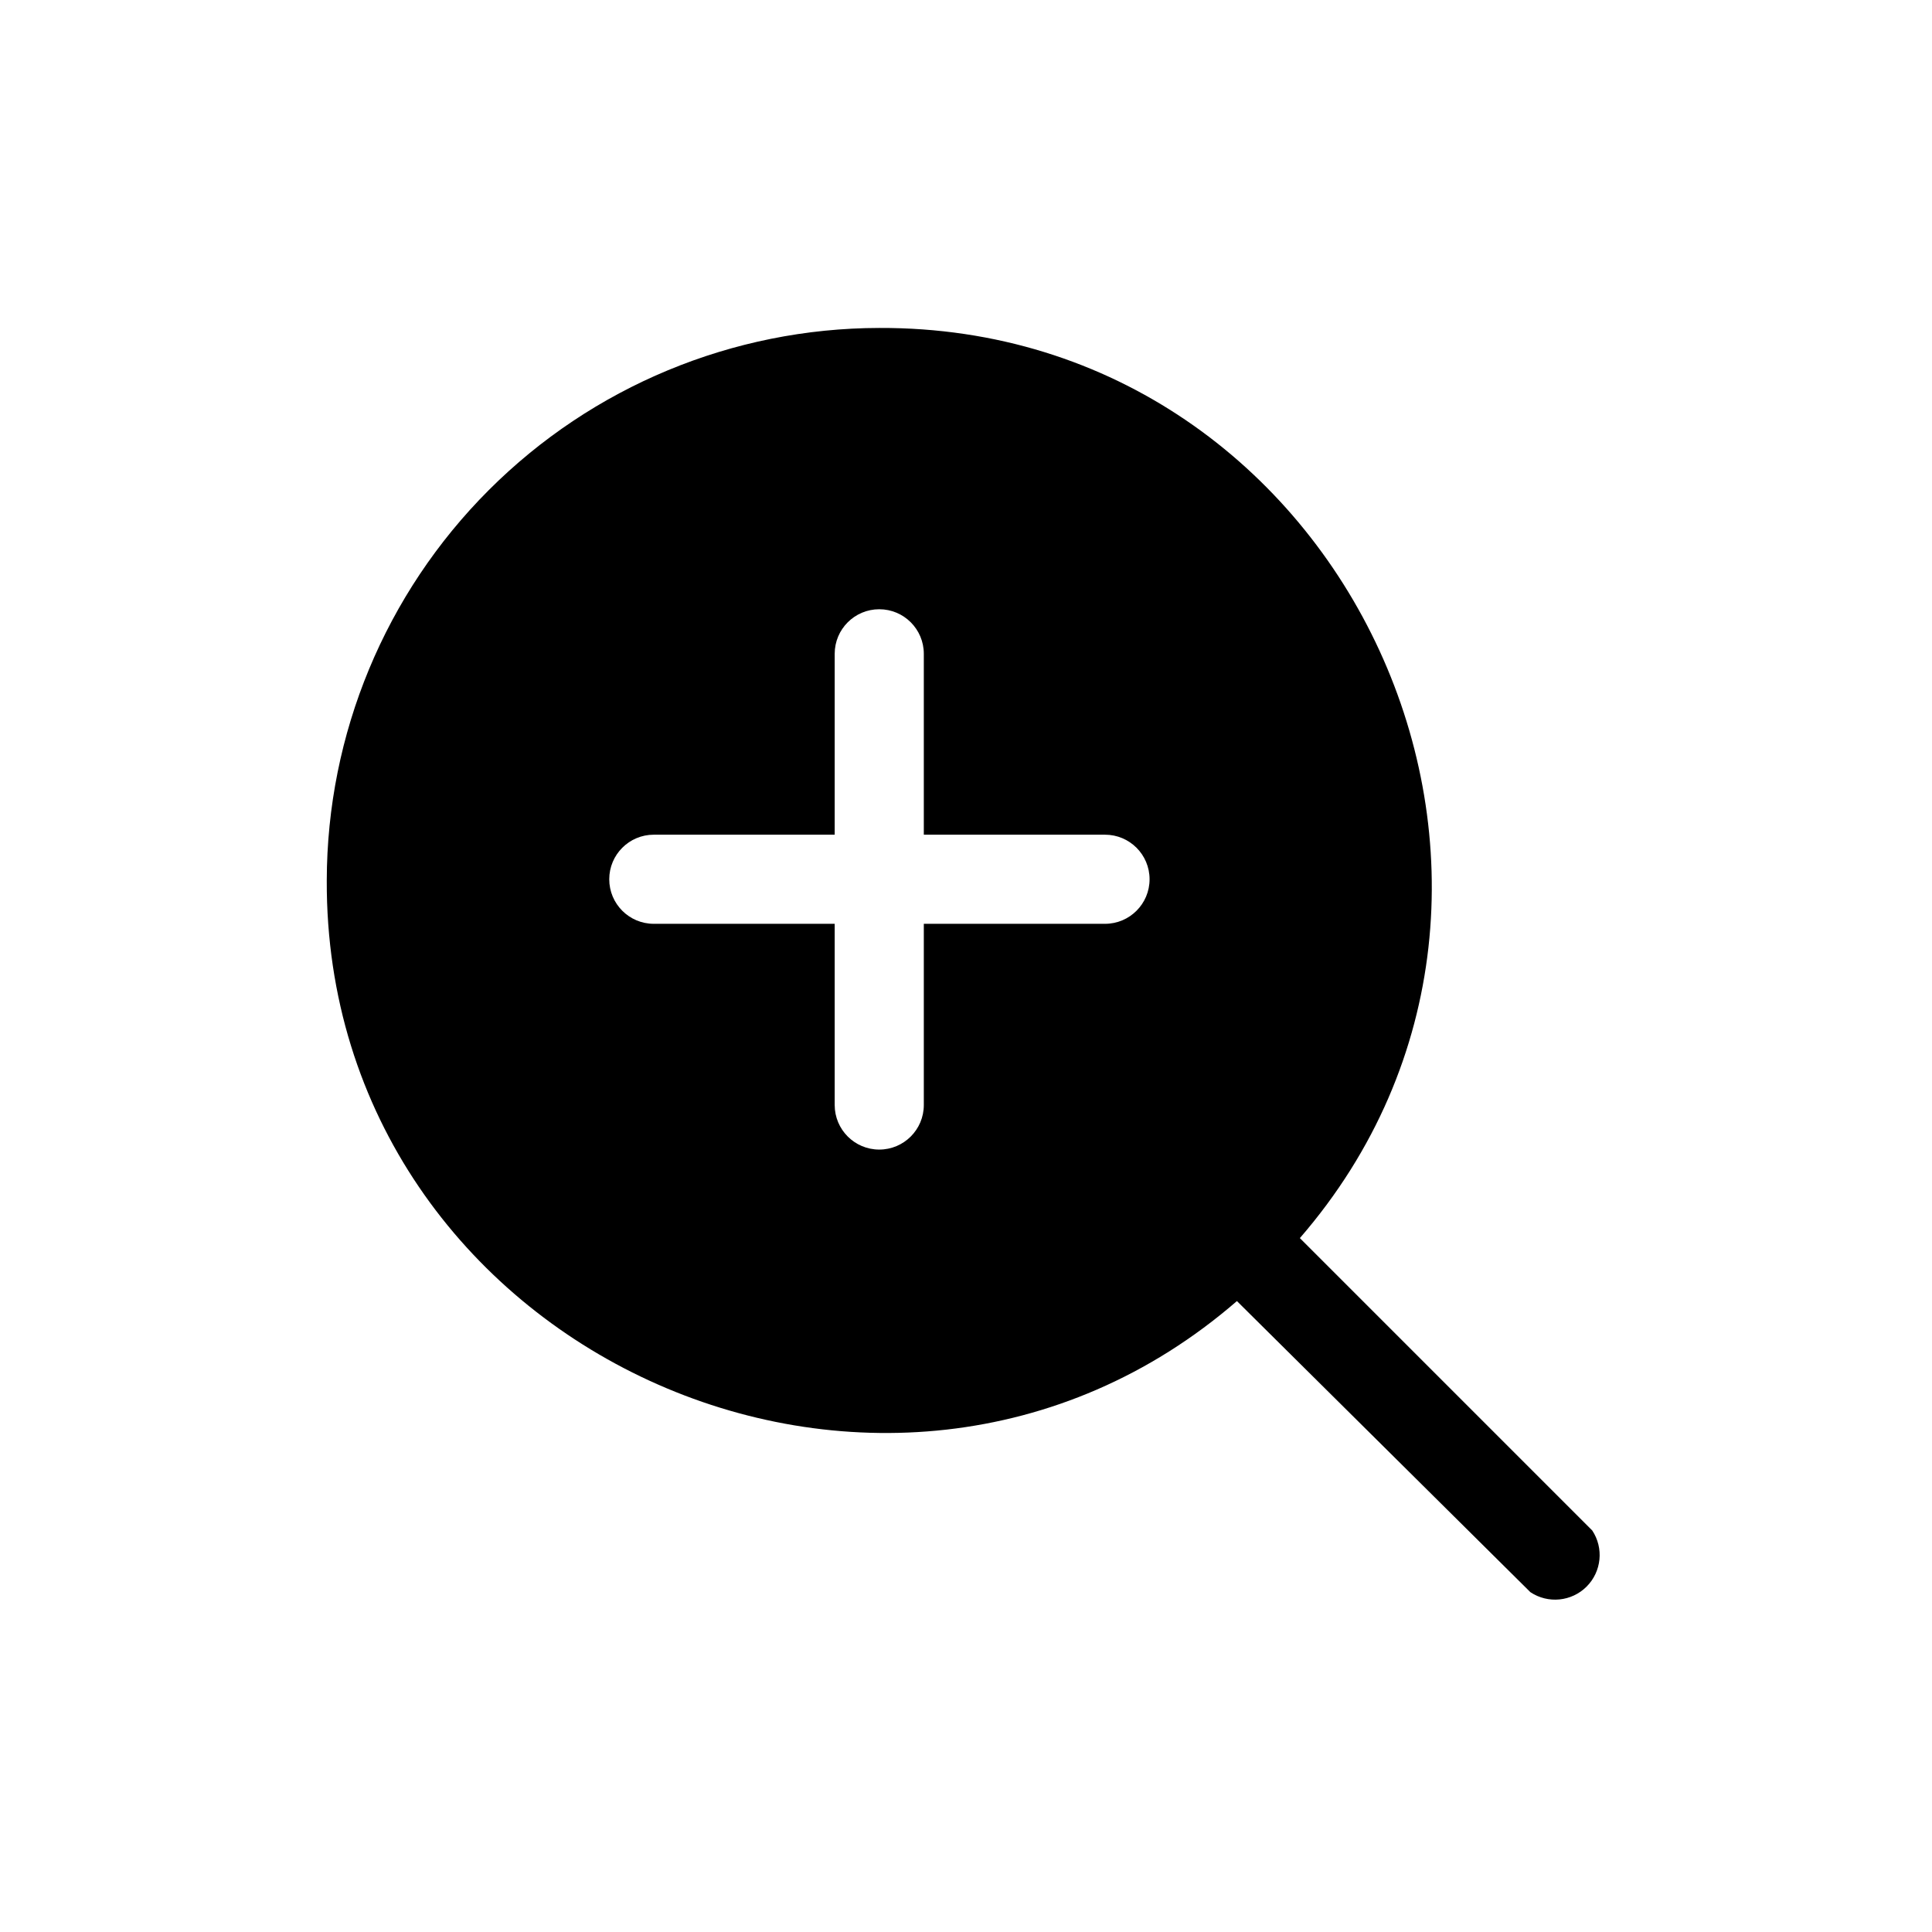 <?xml version="1.0" encoding="UTF-8"?>
<!-- Uploaded to: SVG Repo, www.svgrepo.com, Generator: SVG Repo Mixer Tools -->
<svg fill="#000000" width="800px" height="800px" version="1.1" viewBox="144 144 512 512" xmlns="http://www.w3.org/2000/svg">
 <path d="m565.94 549.57-77.461-77.461c80.609-93.047 12.832-241.67-111.47-241.2-38.812 0.062-76.02 15.512-103.46 42.957-27.445 27.445-42.891 64.648-42.953 103.46-0.473 124.3 148.15 192.08 241.2 111.47l77.773 77.145c4.684 3.121 10.918 2.5 14.898-1.477 3.977-3.981 4.598-10.215 1.477-14.898zm-129.1-160.75h-48.02v48.02c0 6.519-5.285 11.809-11.809 11.809-6.519 0-11.809-5.289-11.809-11.809v-48.02h-47.941c-6.519 0-11.805-5.285-11.805-11.809 0-6.519 5.285-11.809 11.805-11.809h47.941v-47.941c0-6.519 5.289-11.805 11.809-11.805 6.523 0 11.809 5.285 11.809 11.805v47.941h48.02c6.519 0 11.809 5.289 11.809 11.809 0 6.523-5.289 11.809-11.809 11.809z"/>
</svg>